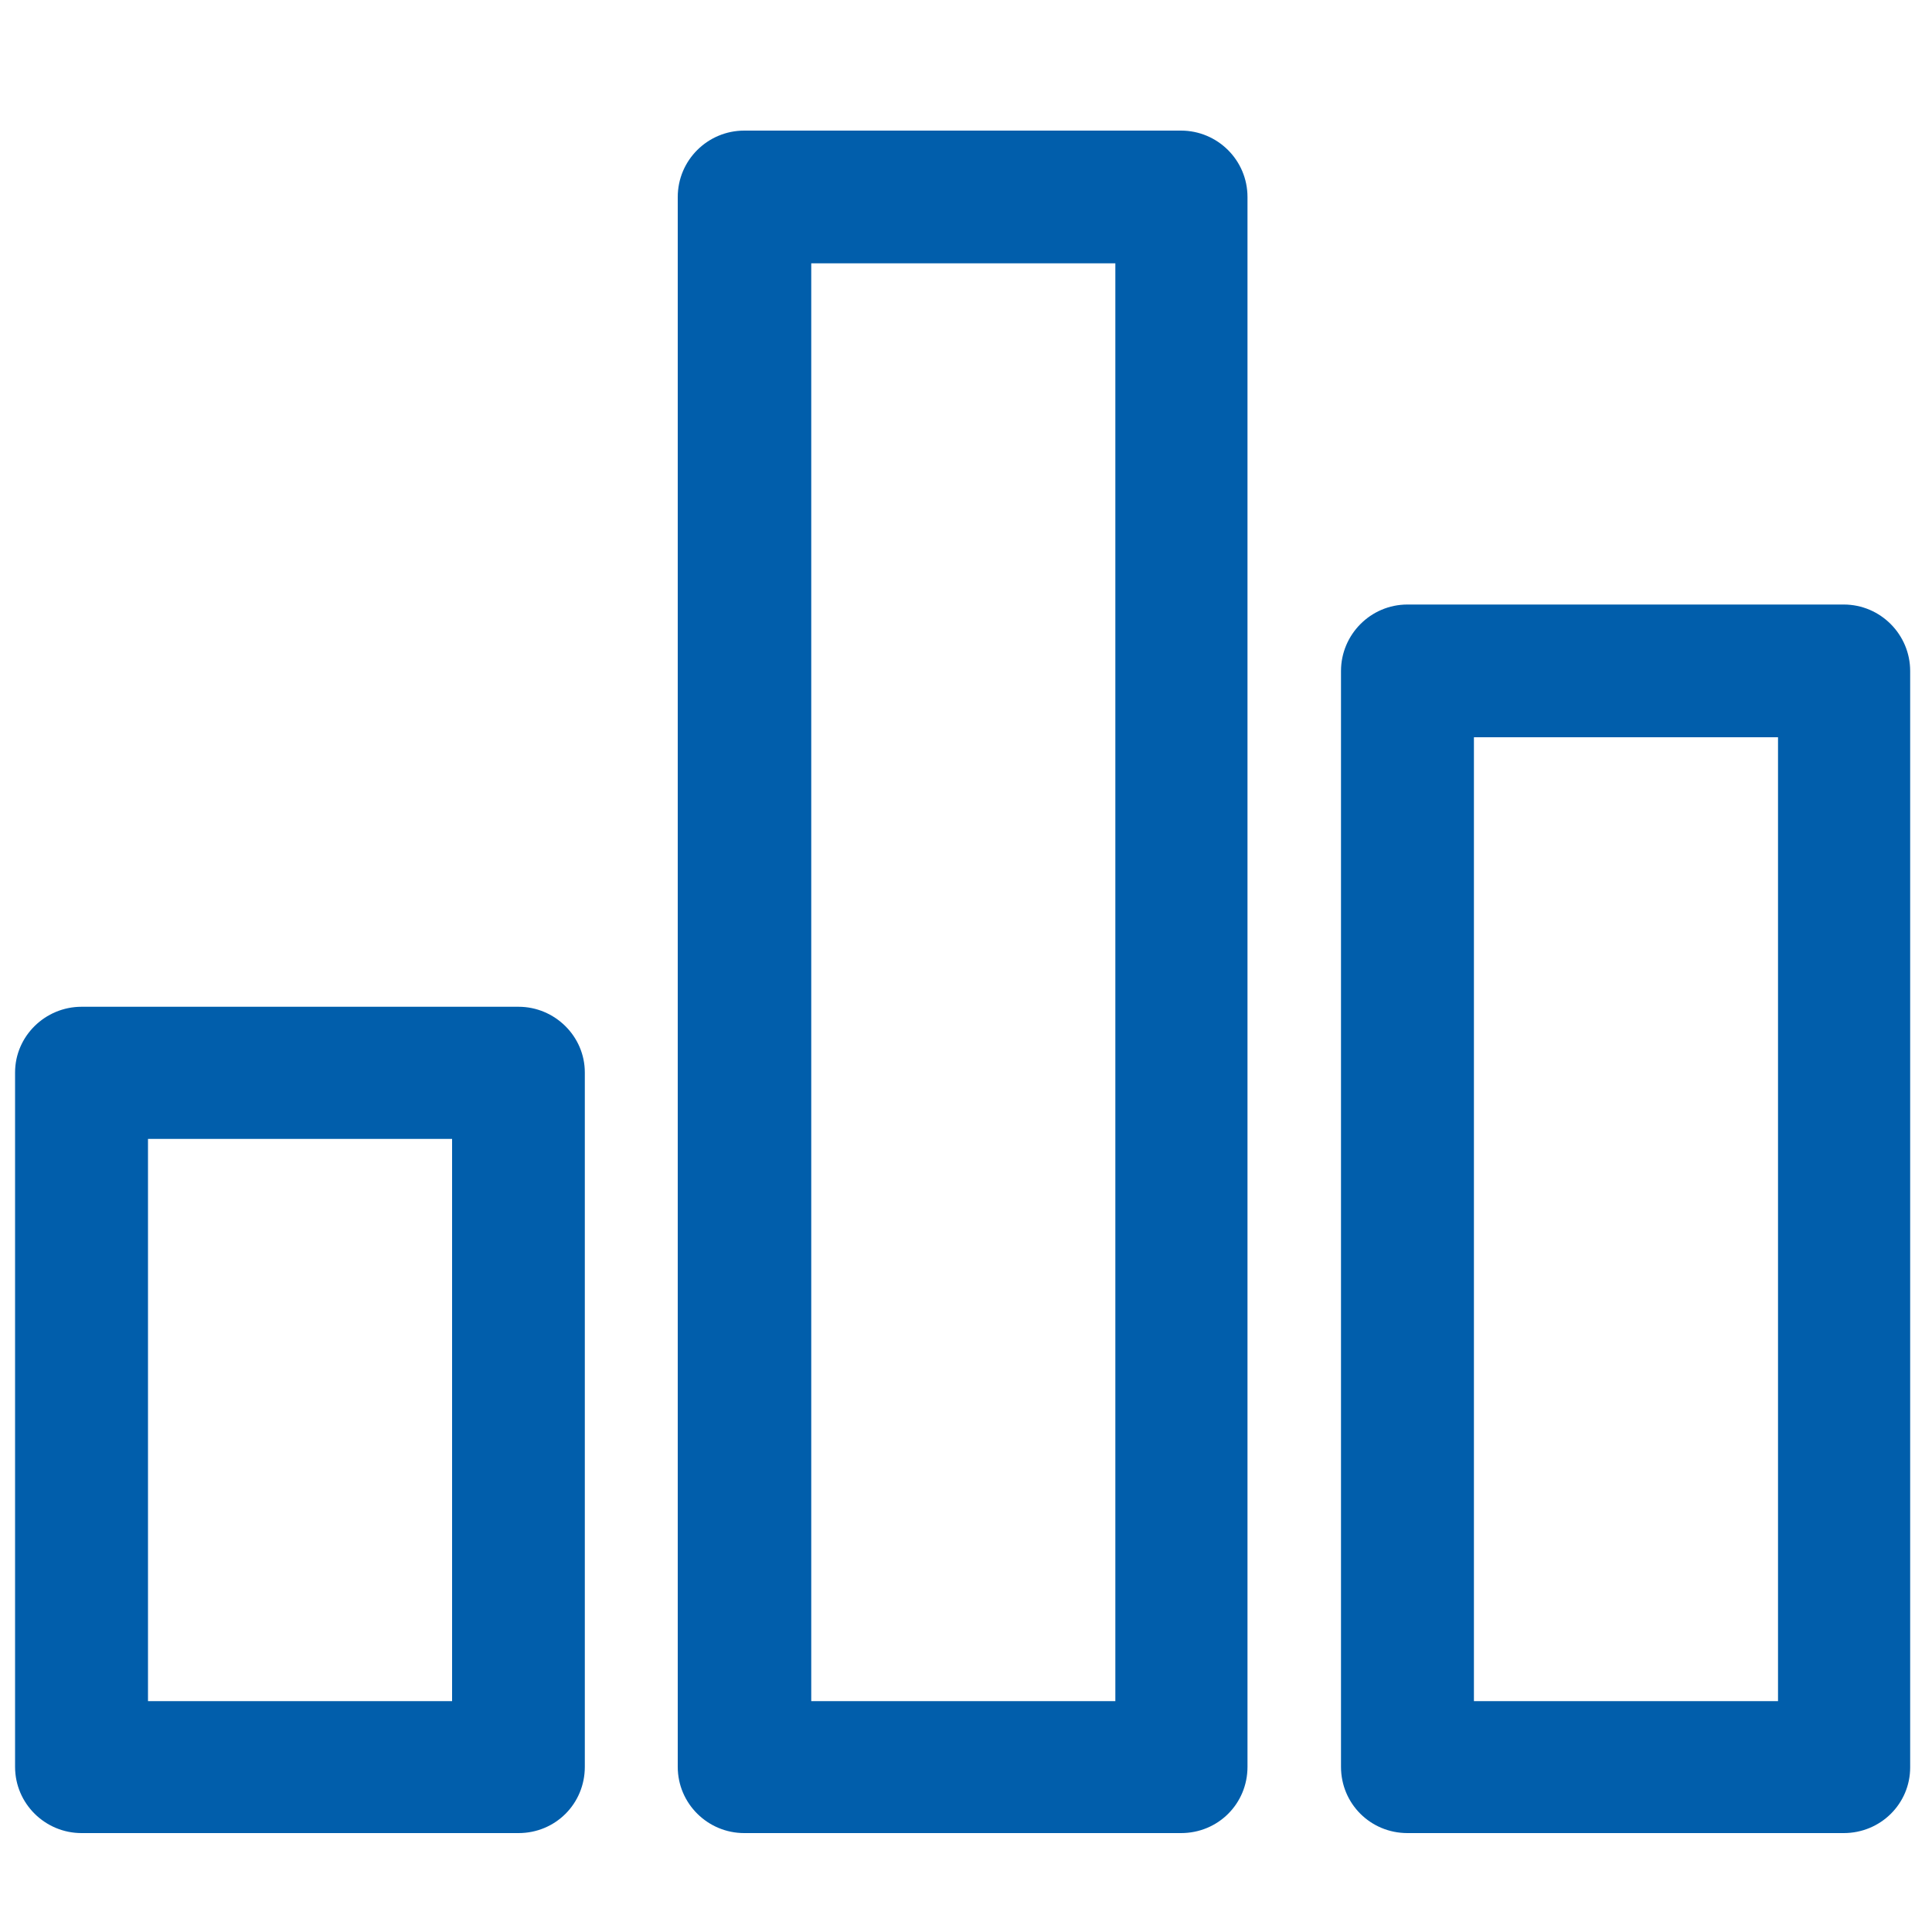 <?xml version="1.0" encoding="UTF-8"?>
<svg xmlns="http://www.w3.org/2000/svg" xmlns:xlink="http://www.w3.org/1999/xlink" width="10px" height="10px" viewBox="0 0 10 10" version="1.1">
<g id="surface1">
<path style=" stroke:none;fill-rule:nonzero;fill:rgb(0.392%,36.863%,67.059%);fill-opacity:1;" d="M 0.422 5.211 C 0.234 5.211 0.078 5.363 0.078 5.551 L 0.078 9.145 C 0.078 9.336 0.234 9.488 0.422 9.488 L 2.684 9.488 C 2.875 9.488 3.027 9.336 3.027 9.145 L 3.027 5.551 C 3.027 5.363 2.871 5.211 2.684 5.211 Z M 2.34 8.805 L 0.766 8.805 L 0.766 5.895 L 2.34 5.895 Z M 2.34 8.805 "/>
<path style=" stroke:none;fill-rule:nonzero;fill:rgb(0.392%,36.863%,67.059%);fill-opacity:1;" d="M 9.887 9.148 L 9.887 3.473 C 9.887 3.285 9.734 3.129 9.543 3.129 L 7.285 3.129 C 7.094 3.129 6.941 3.285 6.941 3.473 L 6.941 9.145 C 6.941 9.336 7.094 9.488 7.285 9.488 L 9.543 9.488 C 9.734 9.488 9.887 9.336 9.887 9.148 Z M 9.203 8.805 L 7.629 8.805 L 7.629 3.816 L 9.203 3.816 Z M 9.203 8.805 "/>
<path style=" stroke:none;fill-rule:nonzero;fill:rgb(0.392%,36.863%,67.059%);fill-opacity:1;" d="M 6.113 9.488 C 6.305 9.488 6.457 9.336 6.457 9.145 L 6.457 1.02 C 6.457 0.828 6.301 0.676 6.113 0.676 L 3.852 0.676 C 3.664 0.676 3.508 0.828 3.508 1.02 L 3.508 9.145 C 3.508 9.336 3.664 9.488 3.852 9.488 Z M 4.199 1.363 L 5.773 1.363 L 5.773 8.805 L 4.199 8.805 Z M 4.199 1.363 "/>
</g>
</svg>
